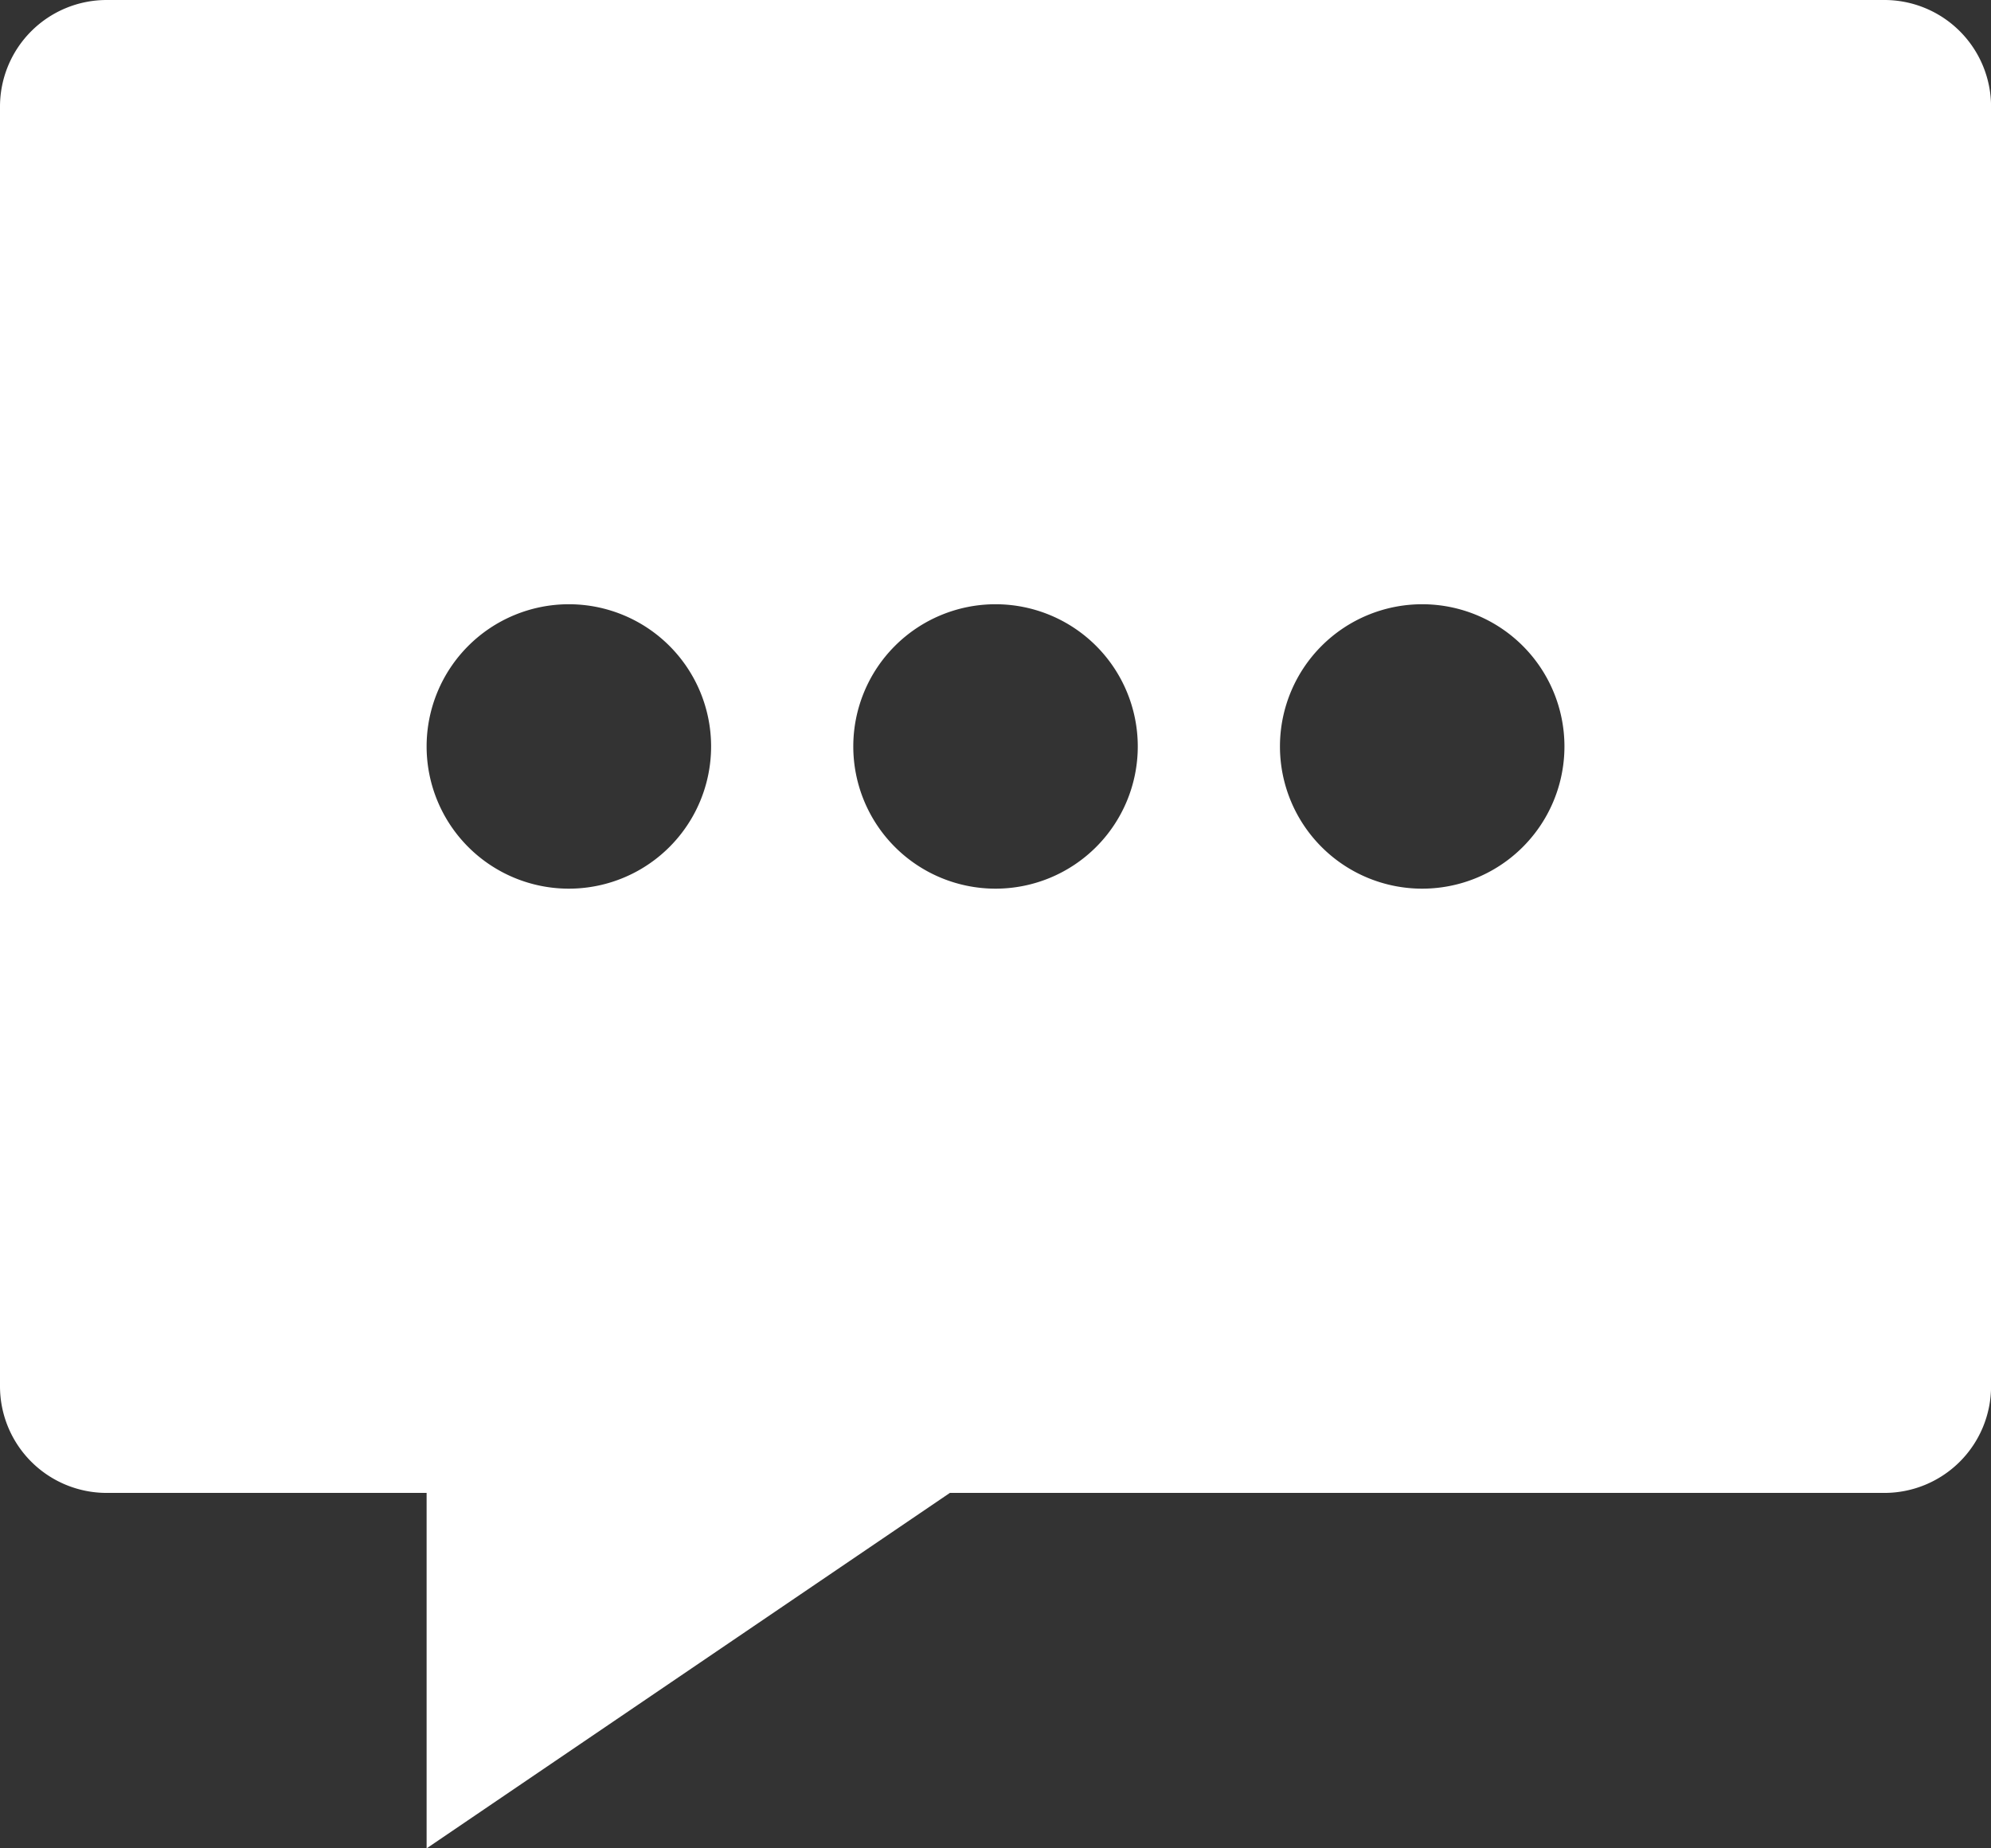 <svg xmlns="http://www.w3.org/2000/svg" width="34.461" height="32" viewBox="0 0 34.461 32">
  <rect x="0" y="0" width="34.461" height="32" fill="#333333" stroke="none"/>
  <path id="chatbox-ellipses-sharp" d="M64.615,48H33.846A1.846,1.846,0,0,0,32,49.846V72a1.846,1.846,0,0,0,1.846,1.846h5.538V80l9.057-6.154H64.615A1.846,1.846,0,0,0,66.462,72V49.846A1.846,1.846,0,0,0,64.615,48ZM41.846,63.385a2.462,2.462,0,1,1,2.462-2.462A2.462,2.462,0,0,1,41.846,63.385Zm7.385,0a2.462,2.462,0,1,1,2.462-2.462A2.462,2.462,0,0,1,49.231,63.385Zm7.385,0a2.462,2.462,0,1,1,2.462-2.462A2.462,2.462,0,0,1,56.615,63.385Zm8-12.923Z" transform="translate(-32 -48)" fill="#fff"/>
</svg>
